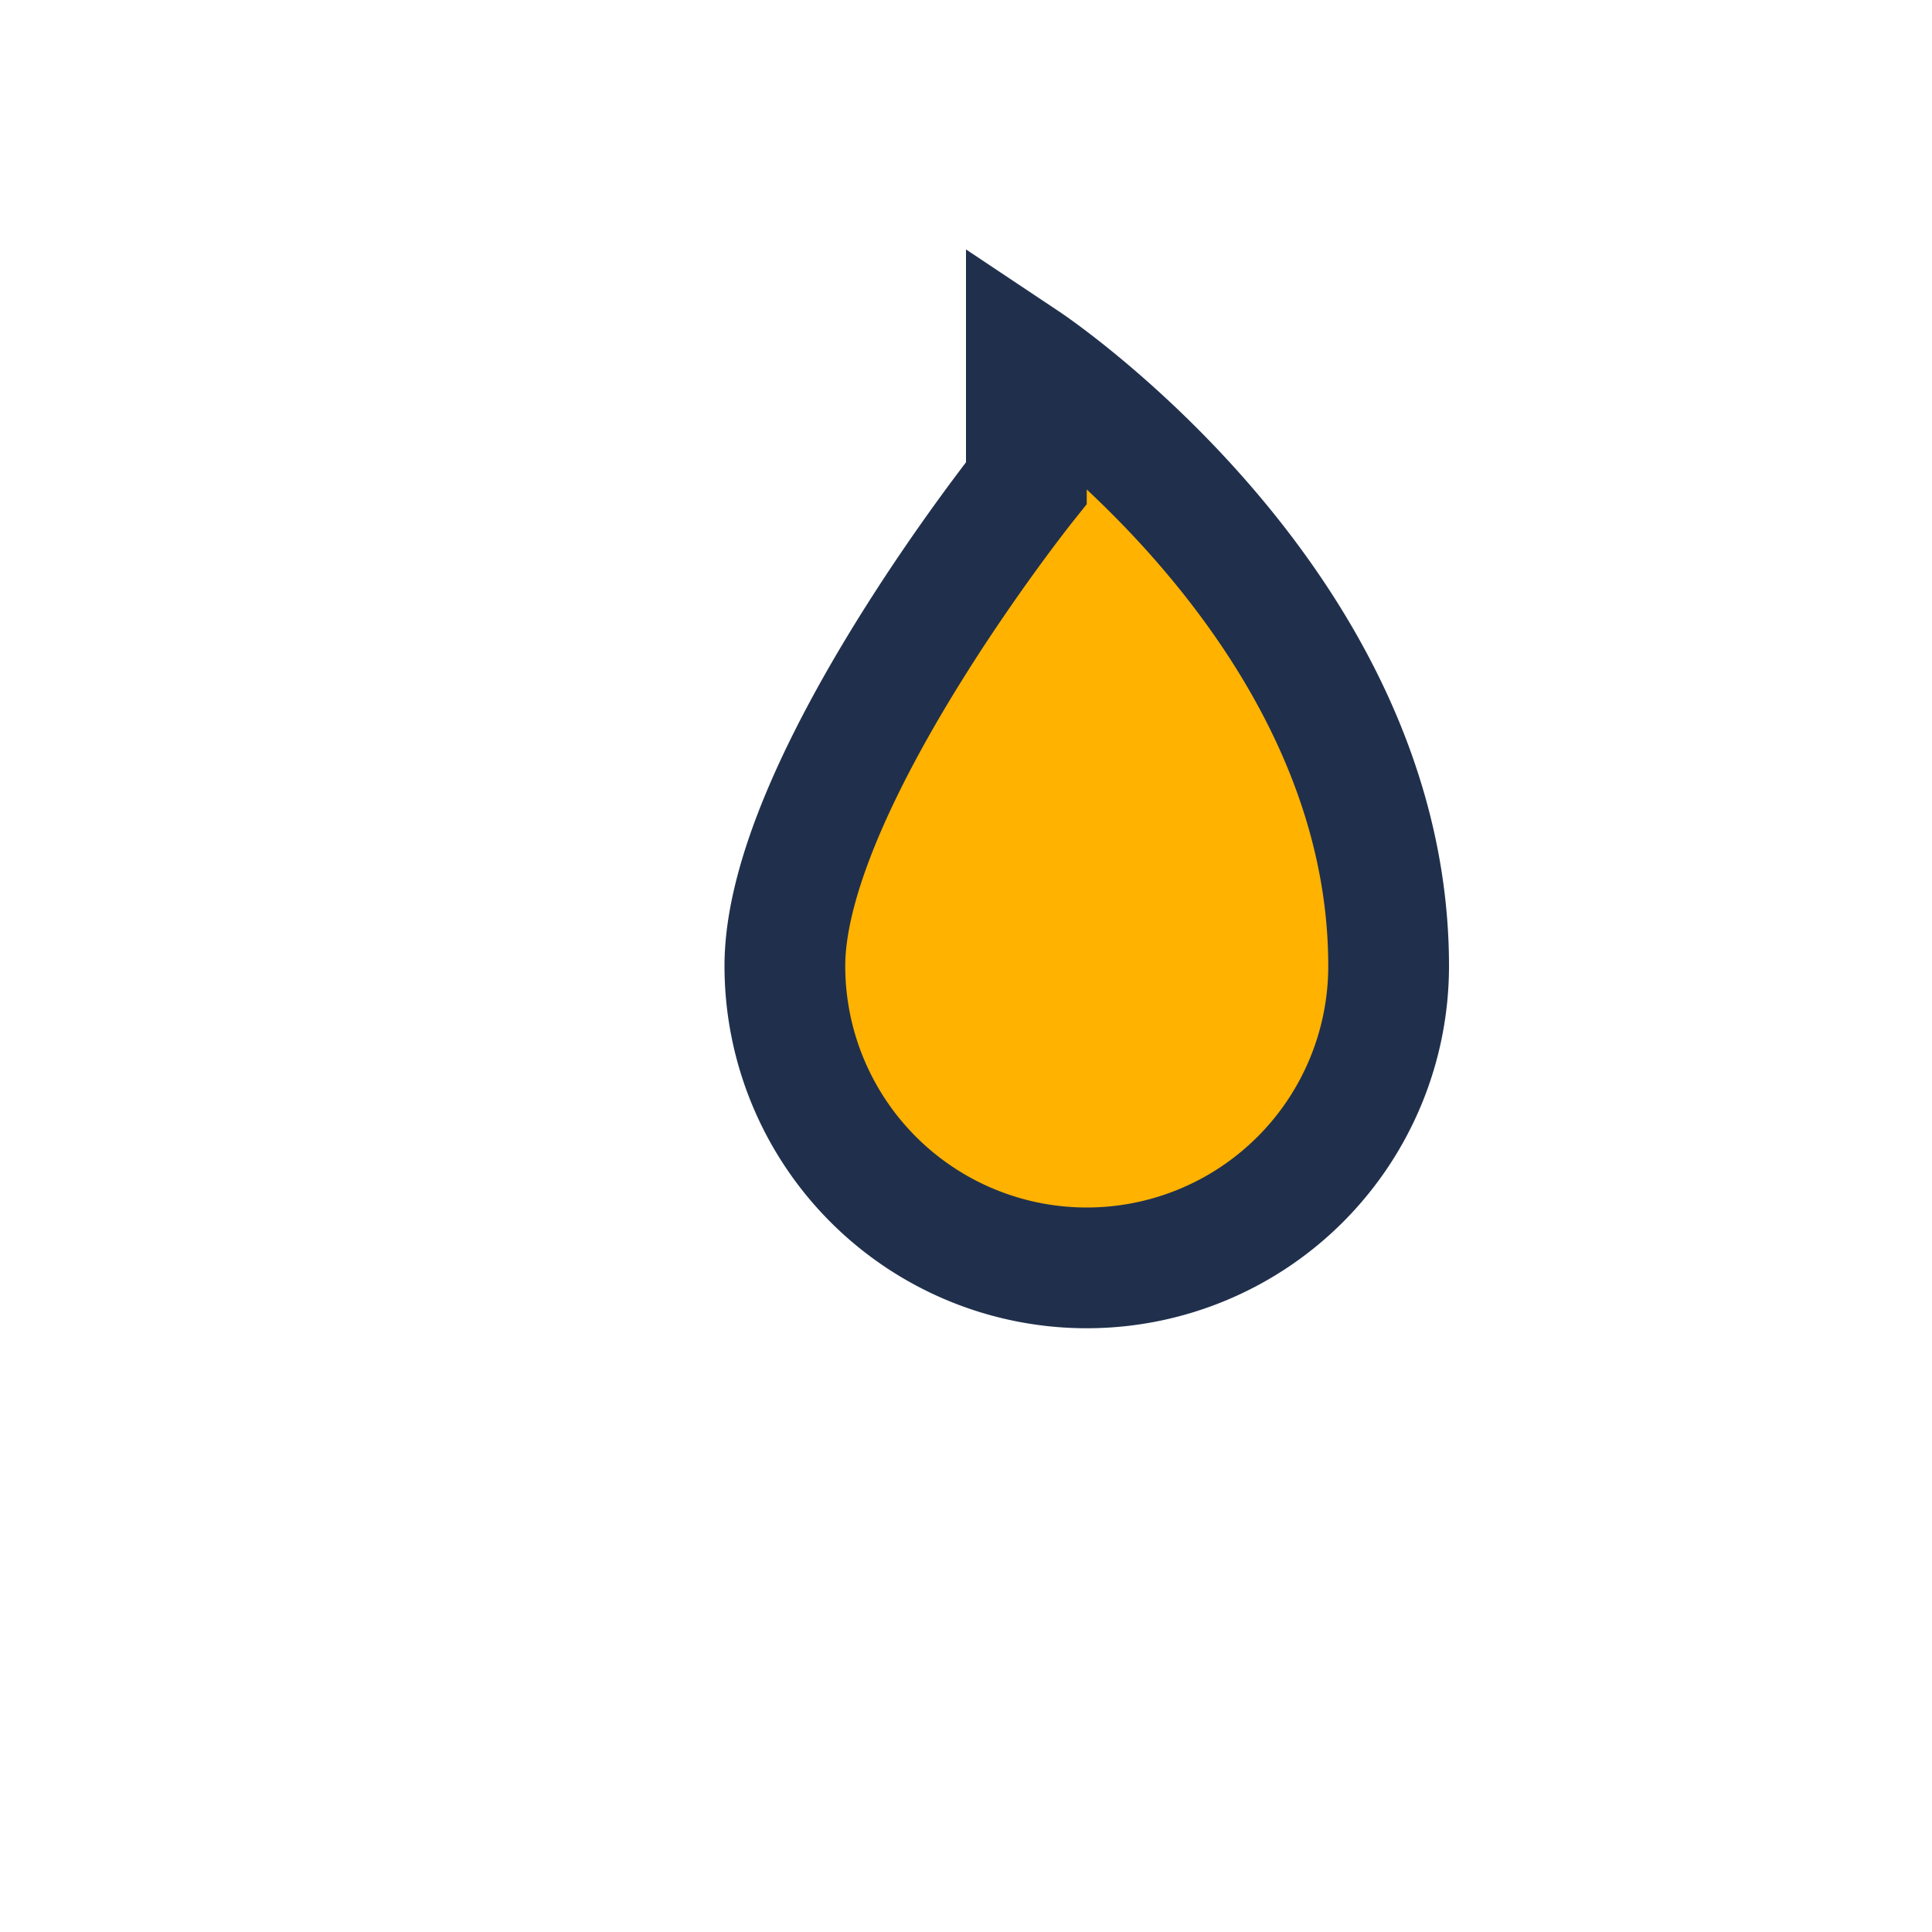 <?xml version="1.0" encoding="UTF-8"?>
<svg xmlns="http://www.w3.org/2000/svg" width="32" height="32" viewBox="0 0 32 32"><path d="M17 8s-4 5-4 8a5 5 0 0 0 10 0c0-6-6-10-6-10z" fill="#FFB200" stroke="#20304C" stroke-width="2"/></svg>